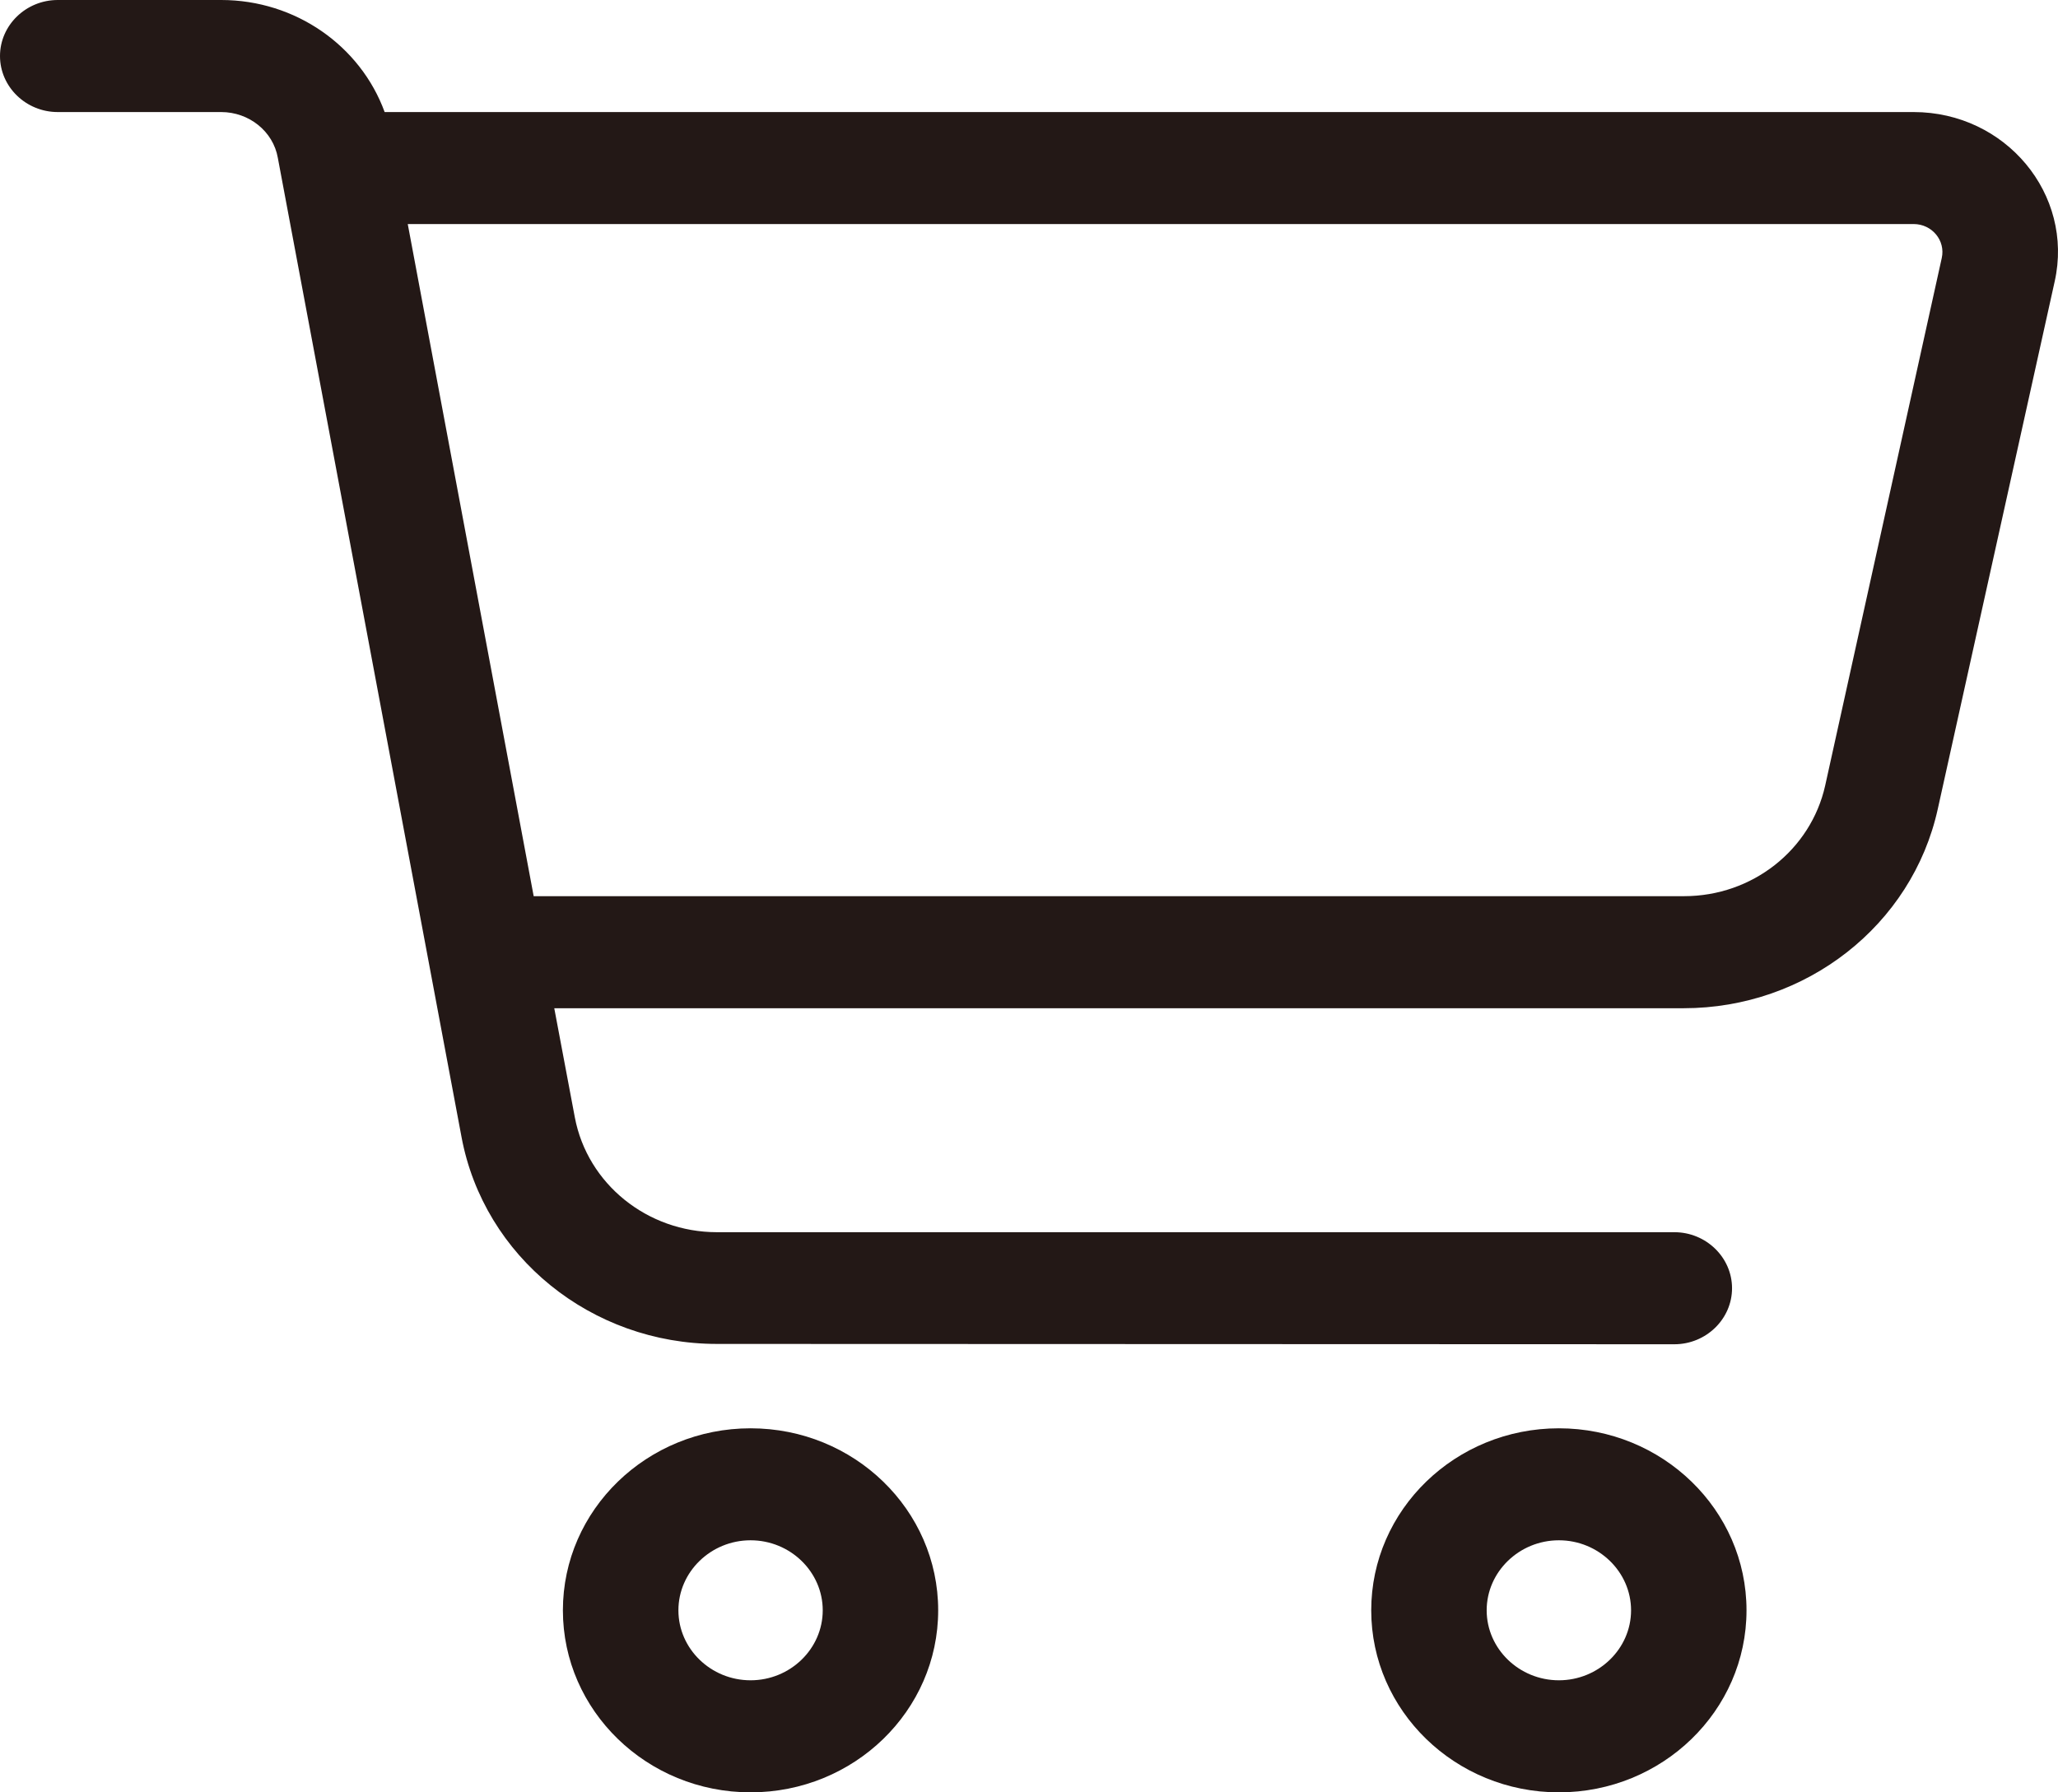 <svg width="31" height="27" viewBox="0 0 31 27" fill="none" xmlns="http://www.w3.org/2000/svg">
<path d="M0.87 0C0.391 0 0 0.38 0 0.844C0 1.308 0.391 1.688 0.87 1.688H3.332C3.751 1.688 4.115 1.978 4.185 2.378L6.952 17.128C7.289 18.932 8.909 20.245 10.8 20.245L25.221 20.25C25.699 20.25 26.09 19.87 26.09 19.406C26.09 18.942 25.699 18.562 25.221 18.562H10.8C9.751 18.562 8.849 17.835 8.659 16.833L8.349 15.188H25.362C27.205 15.188 28.803 13.938 29.189 12.187L30.95 4.24C31.243 2.927 30.211 1.688 28.825 1.688H5.794C5.43 0.691 4.452 0 3.332 0H0.87ZM6.142 3.375H28.825C29.102 3.375 29.308 3.623 29.249 3.887L27.493 11.834C27.276 12.804 26.395 13.5 25.368 13.5H8.039L6.142 3.375ZM10.219 24.258C10.219 23.678 10.708 23.203 11.306 23.203C11.904 23.203 12.393 23.678 12.393 24.258C12.393 24.838 11.904 25.312 11.306 25.312C10.708 25.312 10.219 24.838 10.219 24.258ZM14.132 24.258C14.132 22.744 12.866 21.516 11.306 21.516C9.746 21.516 8.479 22.744 8.479 24.258C8.479 25.771 9.746 27 11.306 27C12.866 27 14.132 25.771 14.132 24.258ZM23.482 23.203C24.079 23.203 24.569 23.678 24.569 24.258C24.569 24.838 24.079 25.312 23.482 25.312C22.884 25.312 22.394 24.838 22.394 24.258C22.394 23.678 22.884 23.203 23.482 23.203ZM23.482 27C25.041 27 26.308 25.771 26.308 24.258C26.308 22.744 25.041 21.516 23.482 21.516C21.922 21.516 20.655 22.744 20.655 24.258C20.655 25.771 21.922 27 23.482 27Z" fill="#231816"/>
</svg>
